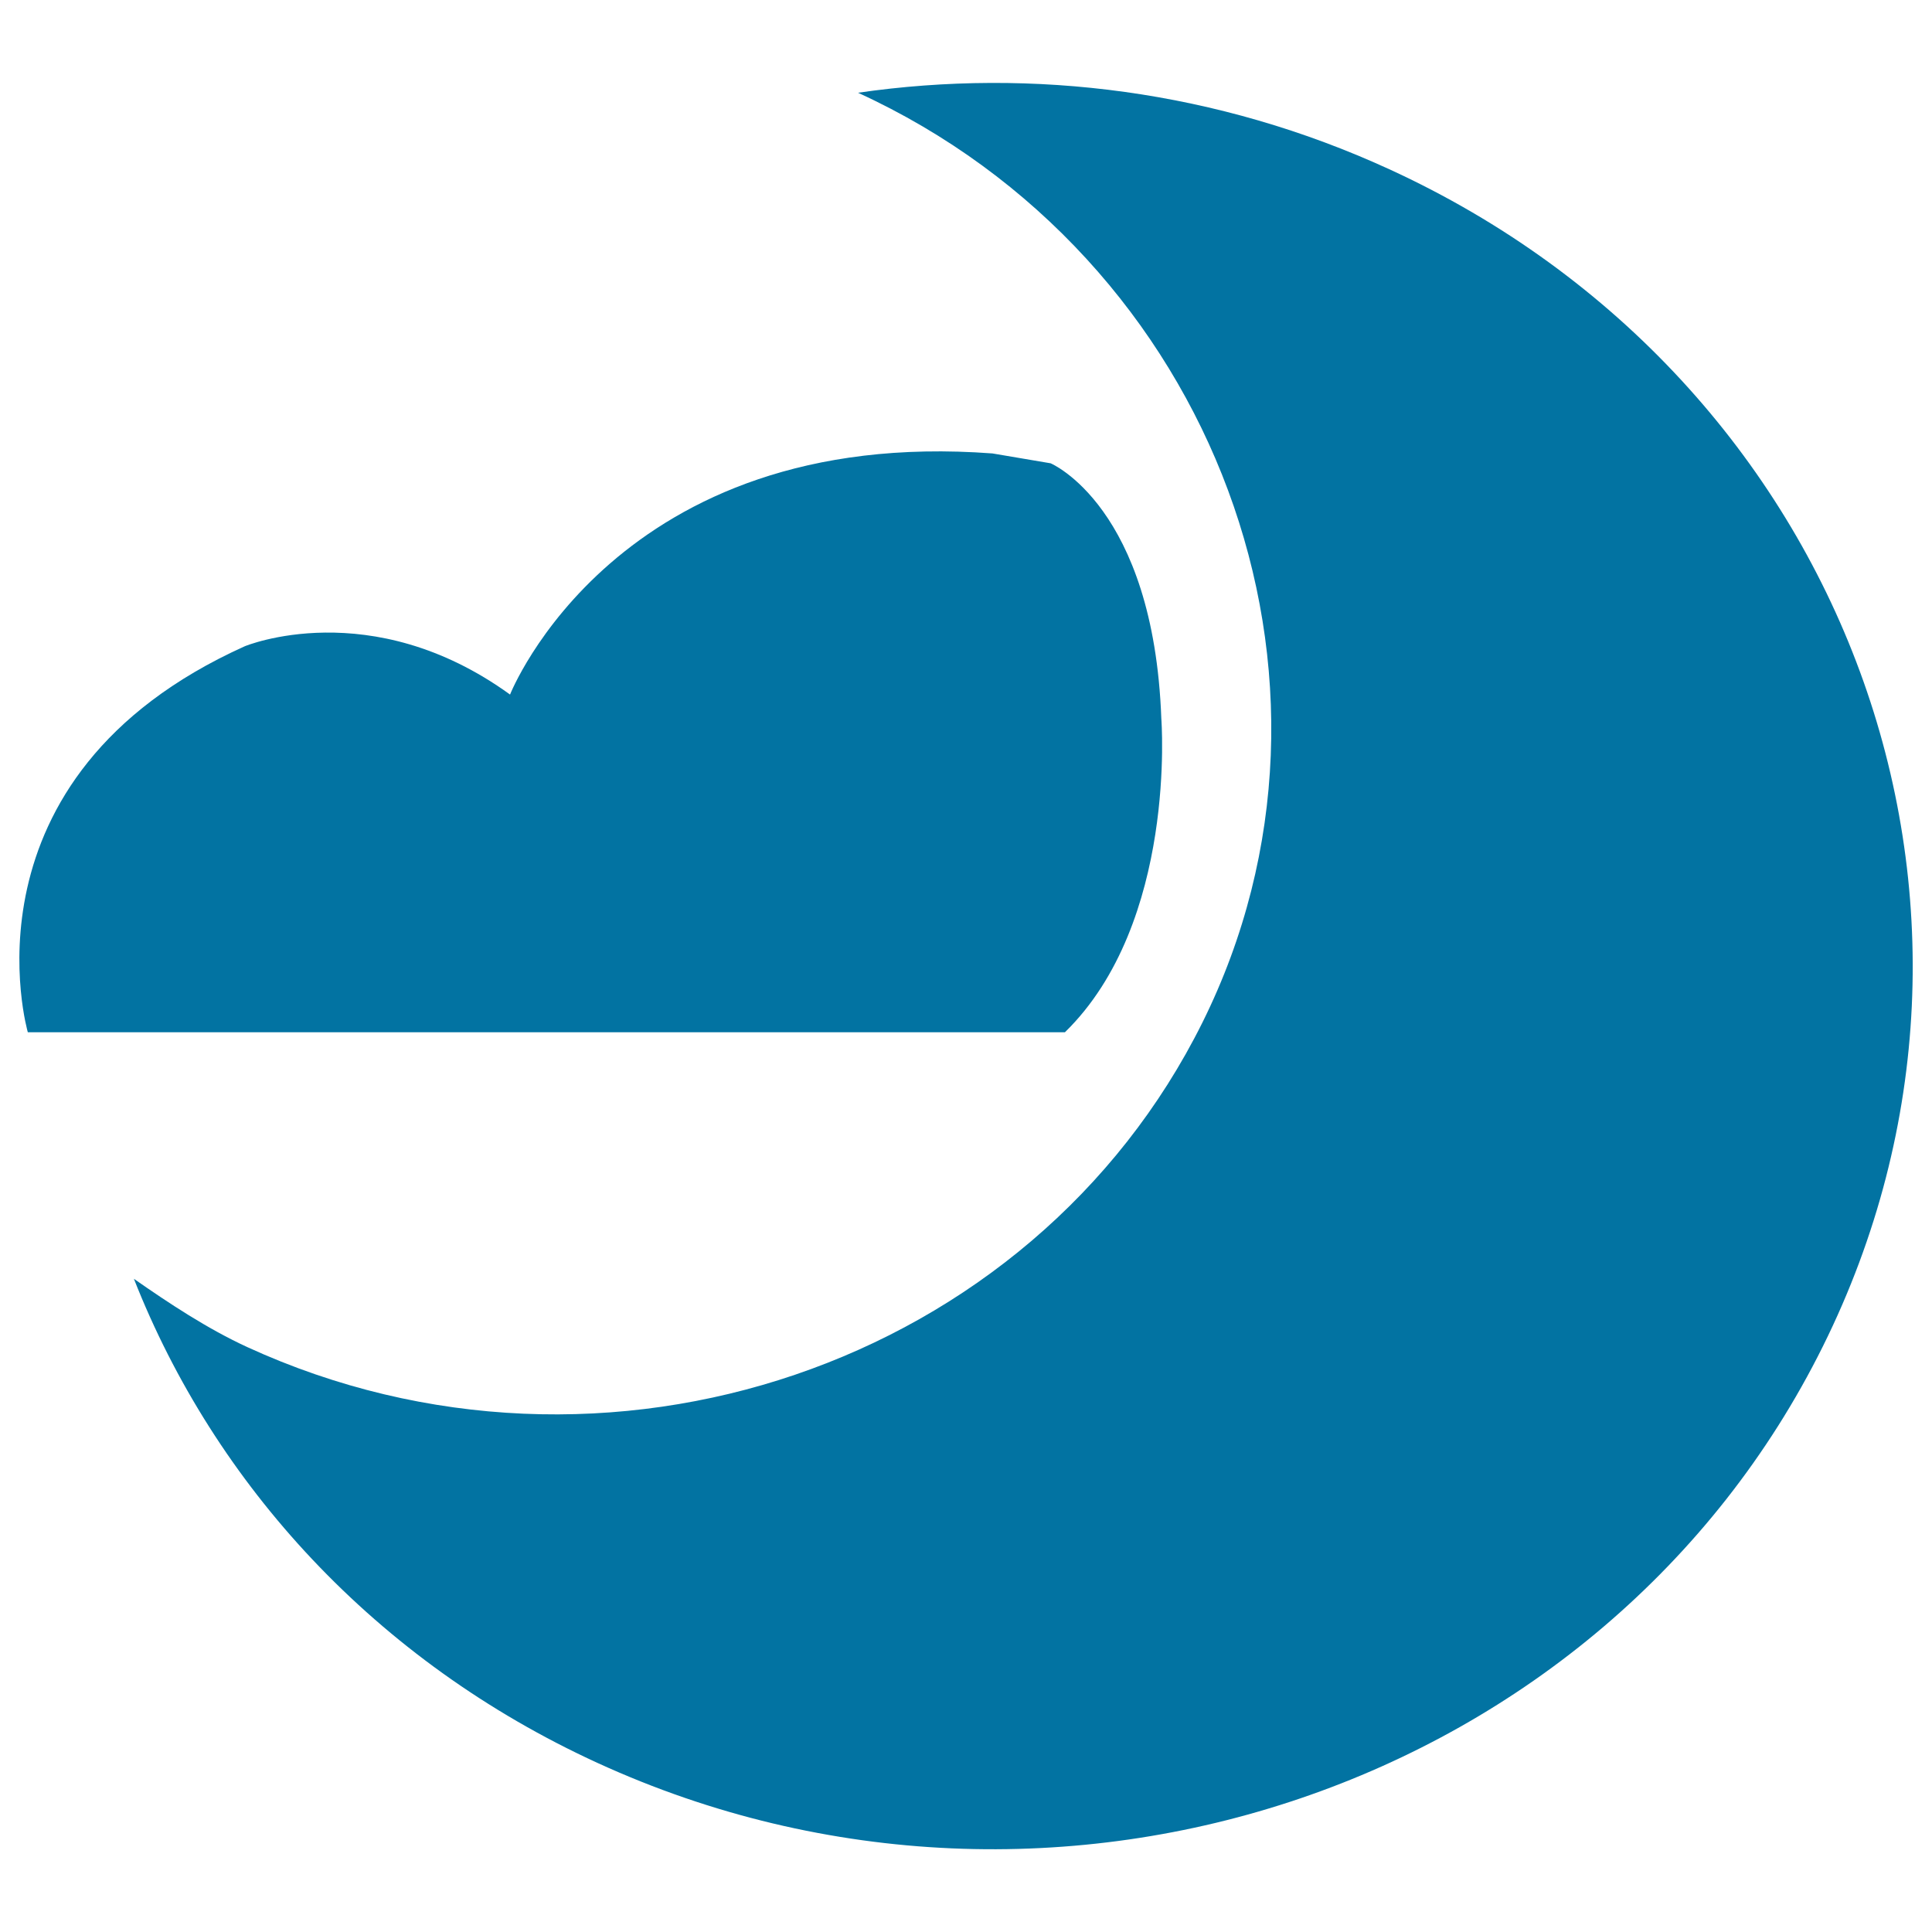 <svg xmlns="http://www.w3.org/2000/svg" viewBox="0 0 1000 1000" style="fill:#0273a2">
<title>Night Club SVG icon</title>
<path d="M719.1,87.6c-88.9-40.8-184.4-52.7-275-39.6c184.8,84.7,266.5,303.6,178.3,481.2c-88.2,177.5-309.5,252.8-494.3,168.1c-20.7-9.5-40.9-22.9-58.8-35.4c41.8,106.3,124.8,197.8,240,250.6c237.1,108.7,521.1,12.2,634.2-215.6C1056.7,469,956.2,196.3,719.1,87.6z M601.1,372c-4-109.9-57.3-132.2-57.3-132.2l-30.1-5.1C318.9,220.1,264,359.5,264,359.5c-72.1-52.2-137.3-25-137.3-25C-24,402.4,14.4,534.3,14.4,534.3h536.8C609.4,477.5,601.1,372,601.1,372z"/>
</svg>